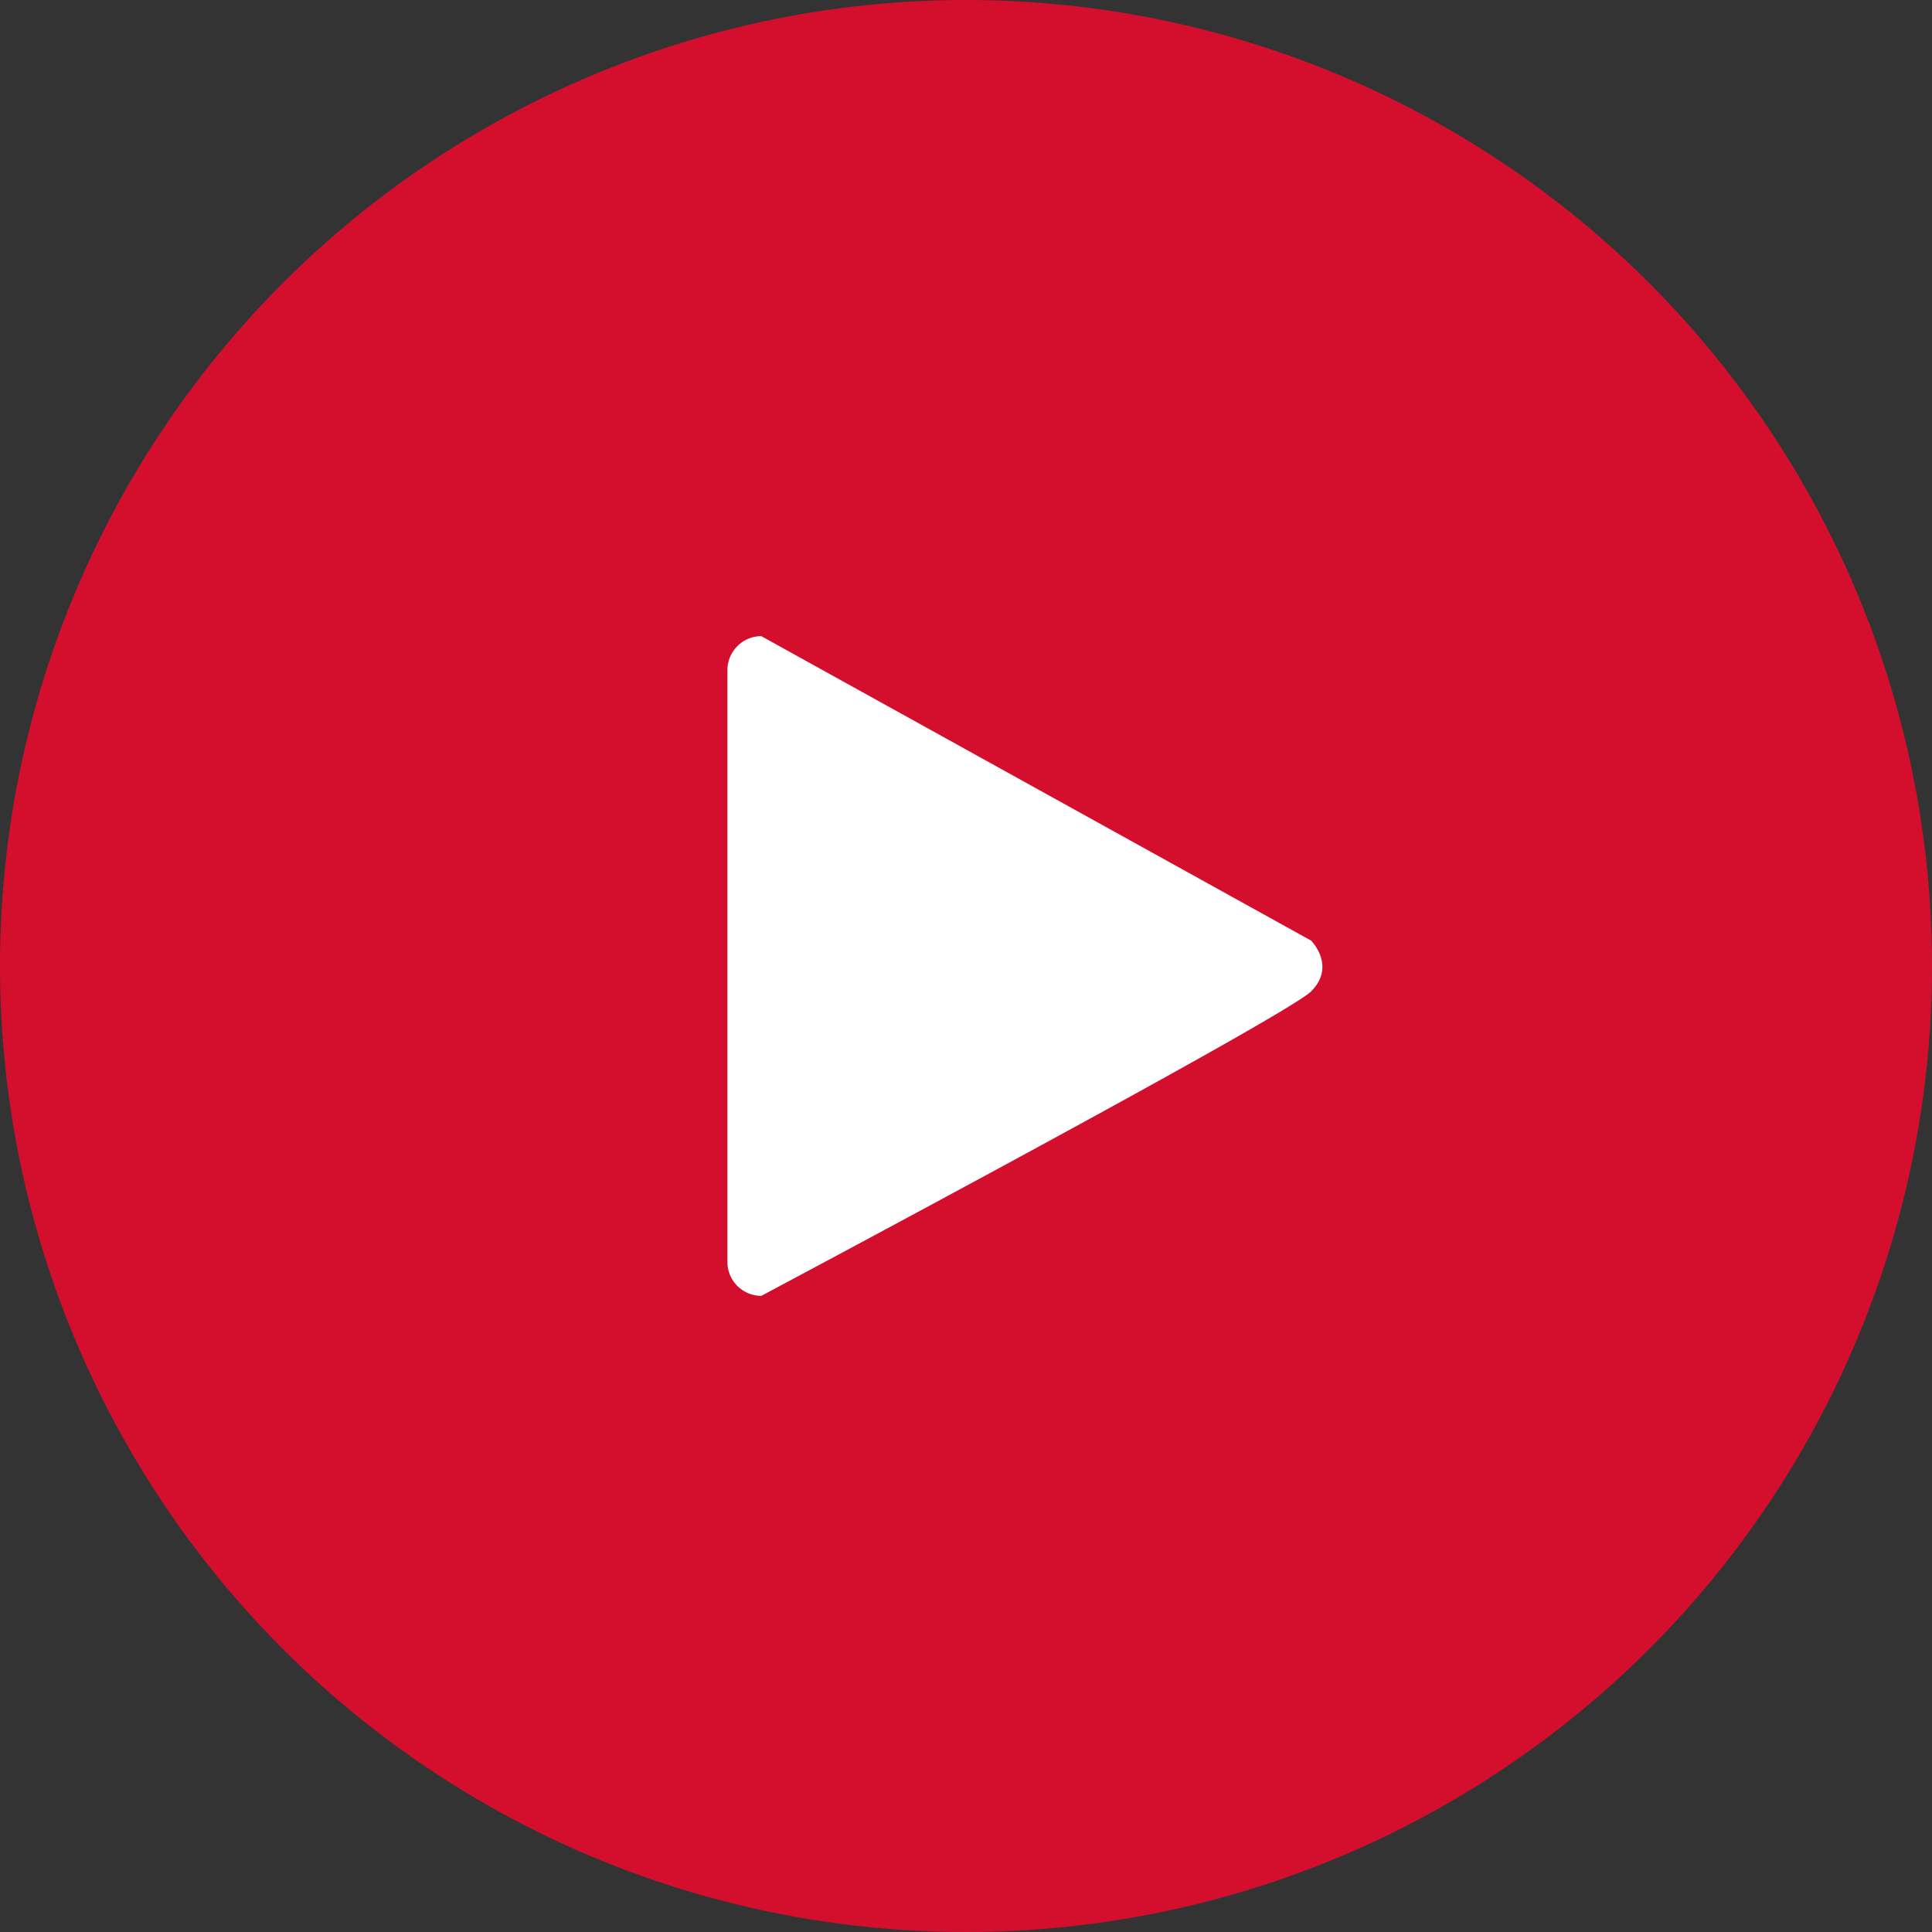 <svg xmlns="http://www.w3.org/2000/svg" viewBox="0 0 328 328"><rect x="0" y="0" width="328" height="328" fill="#333333" stroke="none"/><circle cx="164" cy="164" r="164" style="isolation:isolate" fill="#e60c2e" opacity=".9"/><path d="M129.249 220a5.76 5.76 0 01-5.754-5.753V113.753c.022-3.172 2.582-5.753 5.754-5.753l93.34 51.69s4.31 4.31 0 8.62S129.25 220 129.25 220z" fill="#fff"/></svg>